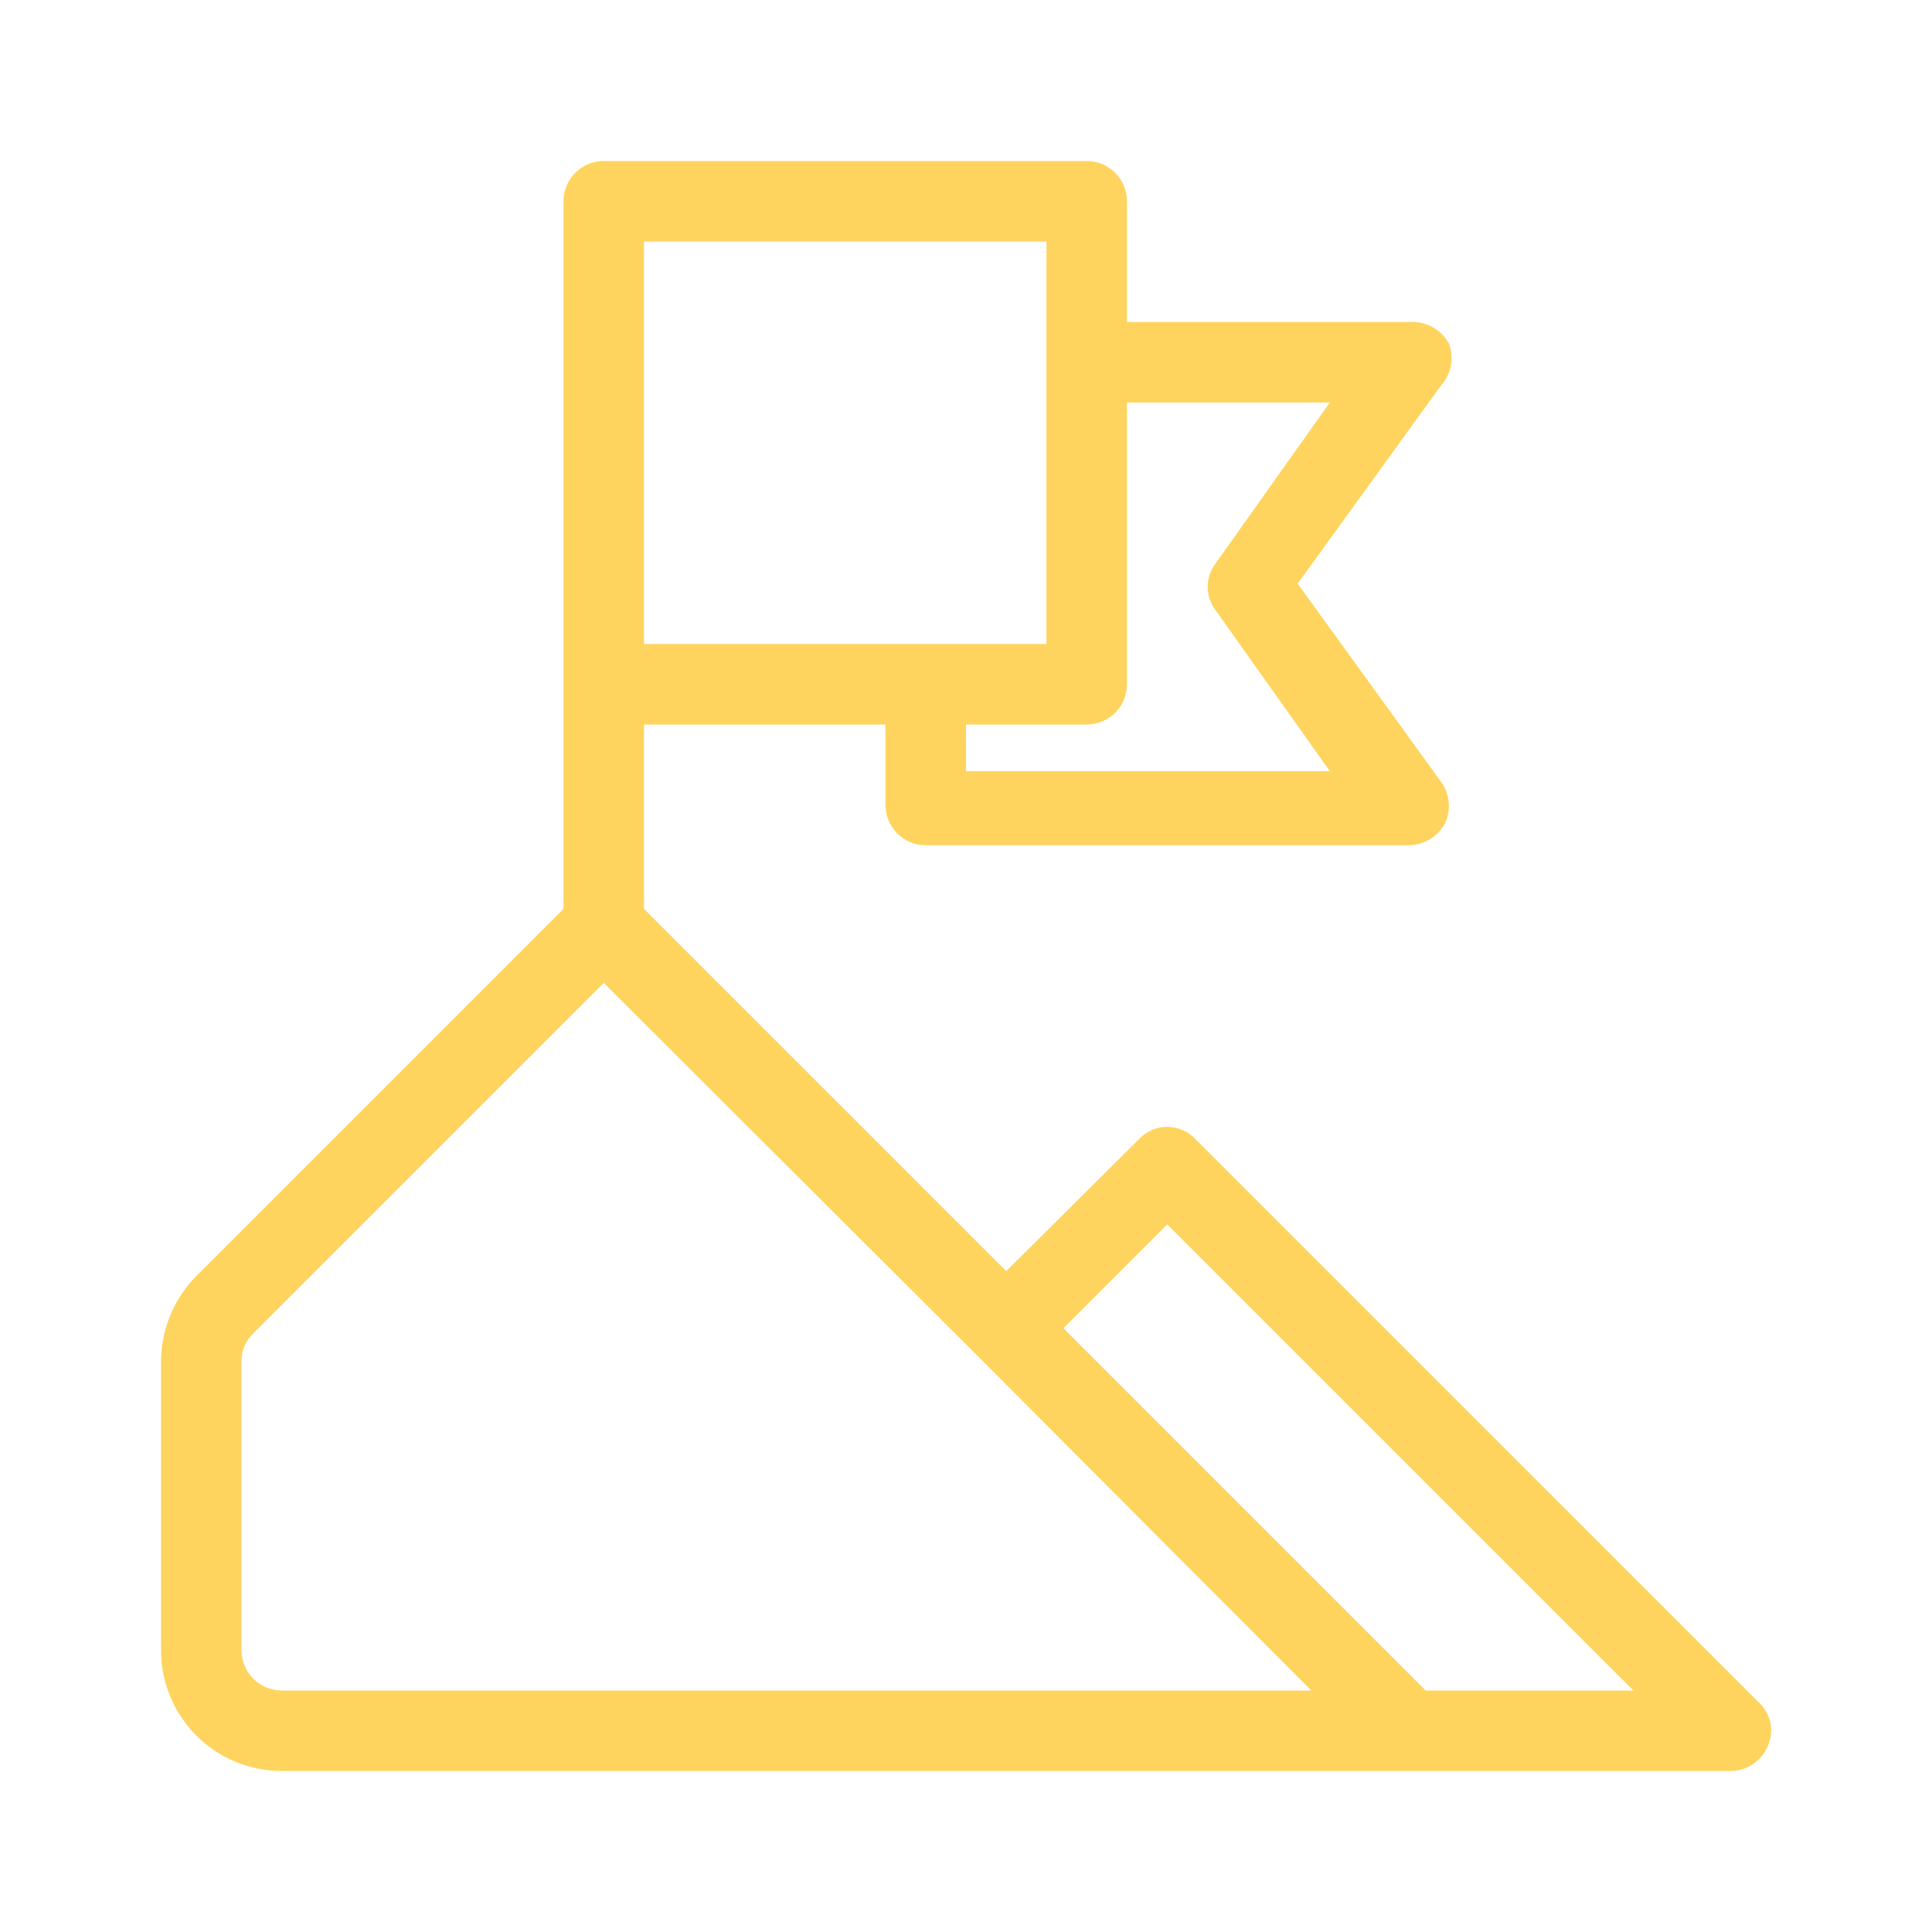 <svg width="50" height="50" viewBox="0 0 50 50" fill="none" xmlns="http://www.w3.org/2000/svg">
<path d="M45.521 44.062L30.937 29.479C30.844 29.379 30.731 29.3 30.605 29.246C30.48 29.191 30.345 29.163 30.208 29.163C30.072 29.163 29.936 29.191 29.811 29.246C29.686 29.3 29.573 29.379 29.479 29.479L26.041 32.896L16.666 23.521V18.75H22.916V20.833C22.916 21.109 23.026 21.374 23.222 21.57C23.417 21.765 23.682 21.875 23.958 21.875H36.458C36.65 21.873 36.838 21.819 37.003 21.721C37.168 21.622 37.303 21.481 37.396 21.312C37.478 21.139 37.511 20.947 37.493 20.756C37.474 20.566 37.405 20.383 37.291 20.229L33.583 15.104L37.291 9.979C37.422 9.835 37.511 9.658 37.547 9.466C37.584 9.275 37.568 9.078 37.5 8.896C37.4 8.711 37.248 8.559 37.063 8.46C36.878 8.36 36.668 8.316 36.458 8.333H29.166V5.208C29.166 4.932 29.057 4.667 28.861 4.472C28.666 4.276 28.401 4.167 28.125 4.167H15.625C15.349 4.167 15.084 4.276 14.888 4.472C14.693 4.667 14.583 4.932 14.583 5.208V23.521L5.083 33.021C4.501 33.609 4.172 34.401 4.167 35.229V42.708C4.167 43.537 4.496 44.332 5.082 44.918C5.668 45.504 6.463 45.833 7.292 45.833H44.791C44.997 45.832 45.198 45.77 45.368 45.655C45.539 45.54 45.672 45.378 45.75 45.187C45.835 45 45.859 44.79 45.817 44.588C45.776 44.386 45.672 44.202 45.521 44.062ZM34.416 10.416L31.458 14.583C31.326 14.757 31.255 14.969 31.255 15.187C31.255 15.405 31.326 15.618 31.458 15.791L34.416 19.958H25V18.75H28.125C28.401 18.75 28.666 18.64 28.861 18.445C29.057 18.249 29.166 17.984 29.166 17.708V10.416H34.416ZM27.083 16.666H16.666V6.25H27.083V16.666ZM7.292 43.75C7.015 43.75 6.75 43.64 6.555 43.445C6.36 43.249 6.25 42.984 6.25 42.708V35.229C6.248 35.092 6.275 34.957 6.329 34.831C6.383 34.706 6.462 34.593 6.562 34.5L15.625 25.437L25.312 35.104L33.937 43.75H7.292ZM36.896 43.75L27.521 34.375L30.208 31.687L42.271 43.75H36.896Z" fill="#FFD45E"/>
</svg>
